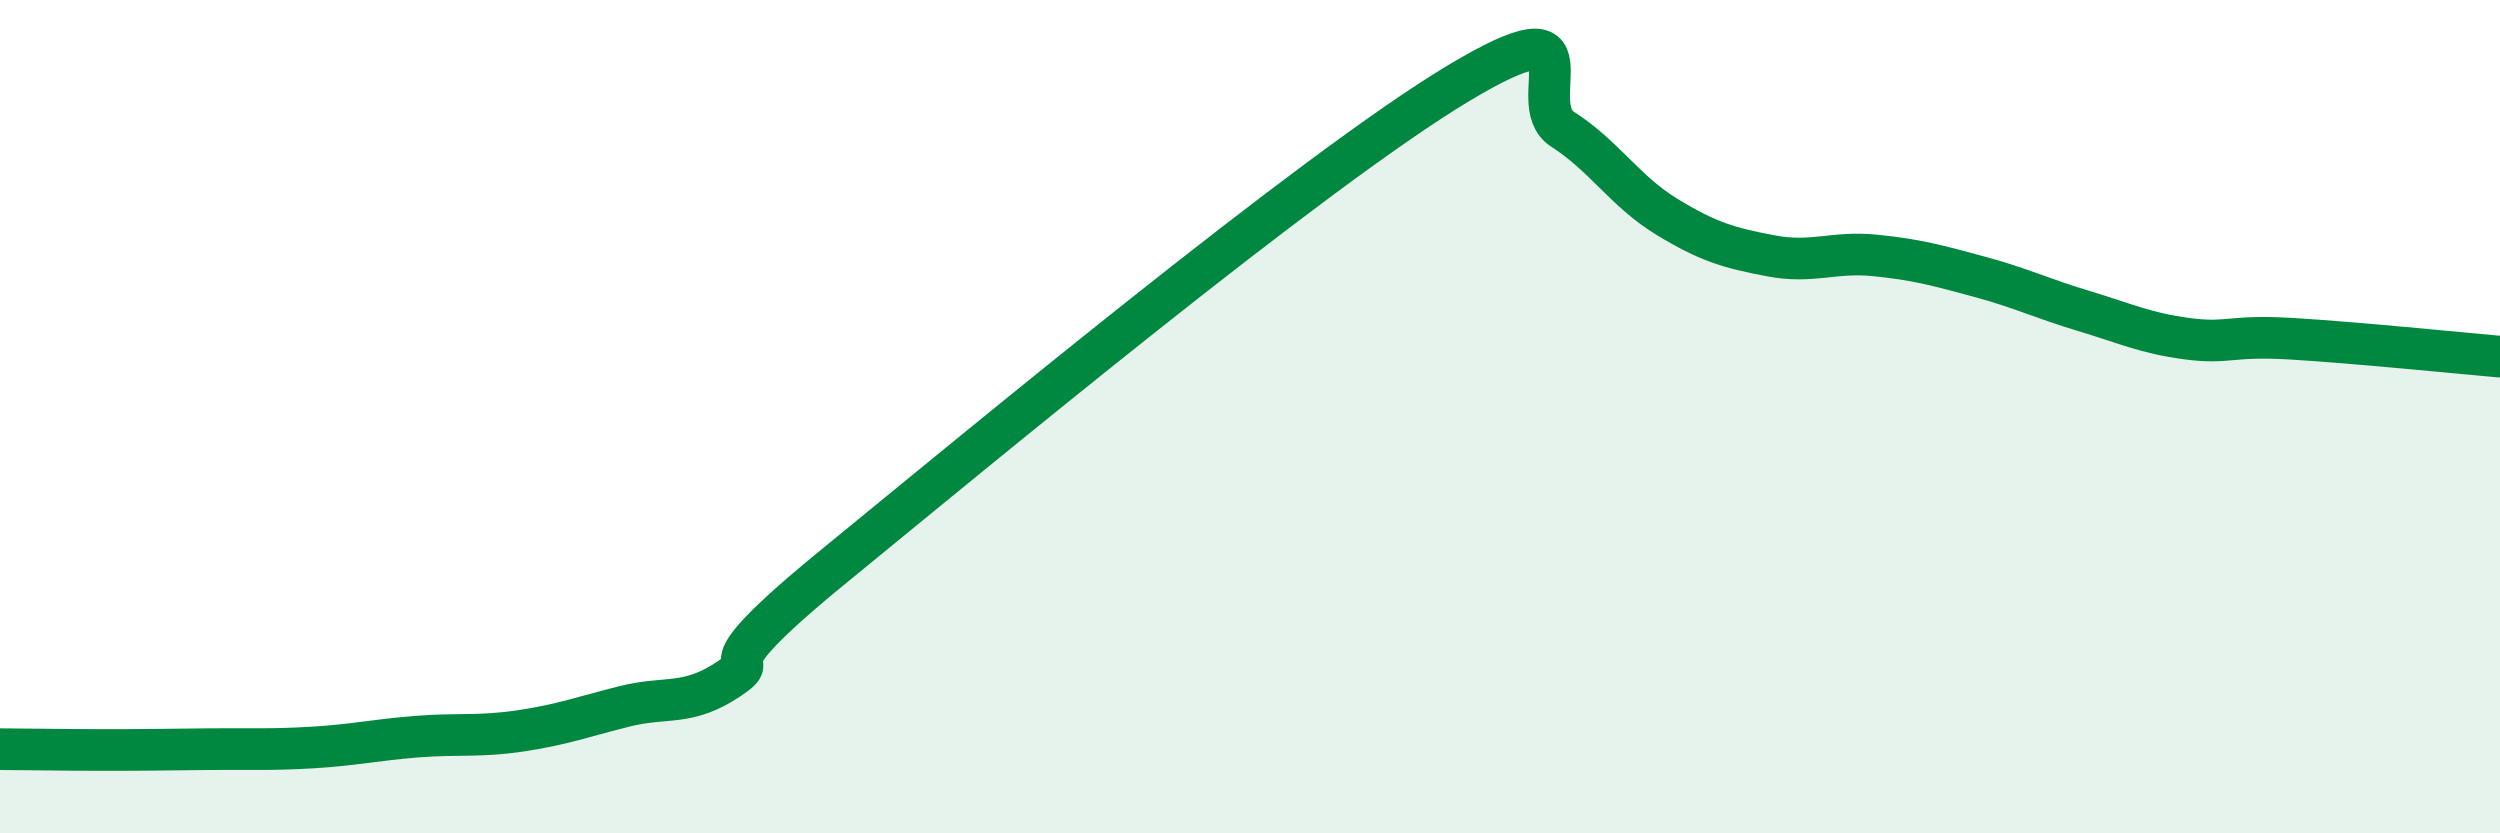 
    <svg width="60" height="20" viewBox="0 0 60 20" xmlns="http://www.w3.org/2000/svg">
      <path
        d="M 0,17.98 C 0.5,17.98 1.5,18 2.5,18 C 3.5,18 4,17.99 5,17.98 C 6,17.97 6.5,18 7.5,17.94 C 8.5,17.88 9,17.76 10,17.68 C 11,17.6 11.5,17.69 12.5,17.54 C 13.5,17.39 14,17.2 15,16.95 C 16,16.7 16.5,16.96 17.5,16.29 C 18.5,15.62 16.5,16.46 20,13.6 C 23.5,10.74 31.5,4.1 35,2 C 38.5,-0.1 36.5,2.46 37.5,3.1 C 38.5,3.74 39,4.59 40,5.2 C 41,5.81 41.5,5.95 42.5,6.14 C 43.5,6.33 44,6.03 45,6.13 C 46,6.23 46.5,6.37 47.5,6.64 C 48.5,6.91 49,7.16 50,7.46 C 51,7.76 51.5,8 52.5,8.13 C 53.5,8.26 53.5,8.04 55,8.13 C 56.5,8.22 59,8.47 60,8.56L60 20L0 20Z"
        fill="#008740"
        opacity="0.1"
        stroke-linecap="round"
        stroke-linejoin="round"
      />
      <path
        d="M 0,17.98 C 0.5,17.98 1.5,18 2.5,18 C 3.5,18 4,17.99 5,17.98 C 6,17.97 6.5,18 7.5,17.94 C 8.5,17.88 9,17.76 10,17.68 C 11,17.6 11.5,17.69 12.5,17.54 C 13.5,17.39 14,17.2 15,16.95 C 16,16.7 16.5,16.96 17.5,16.29 C 18.5,15.62 16.5,16.46 20,13.6 C 23.5,10.74 31.5,4.1 35,2 C 38.5,-0.1 36.5,2.46 37.5,3.1 C 38.5,3.74 39,4.59 40,5.2 C 41,5.81 41.5,5.95 42.5,6.14 C 43.5,6.33 44,6.03 45,6.13 C 46,6.23 46.5,6.37 47.5,6.64 C 48.5,6.91 49,7.16 50,7.46 C 51,7.76 51.5,8 52.5,8.13 C 53.5,8.26 53.5,8.04 55,8.13 C 56.5,8.22 59,8.47 60,8.56"
        stroke="#008740"
        stroke-width="1"
        fill="none"
        stroke-linecap="round"
        stroke-linejoin="round"
      />
    </svg>
  